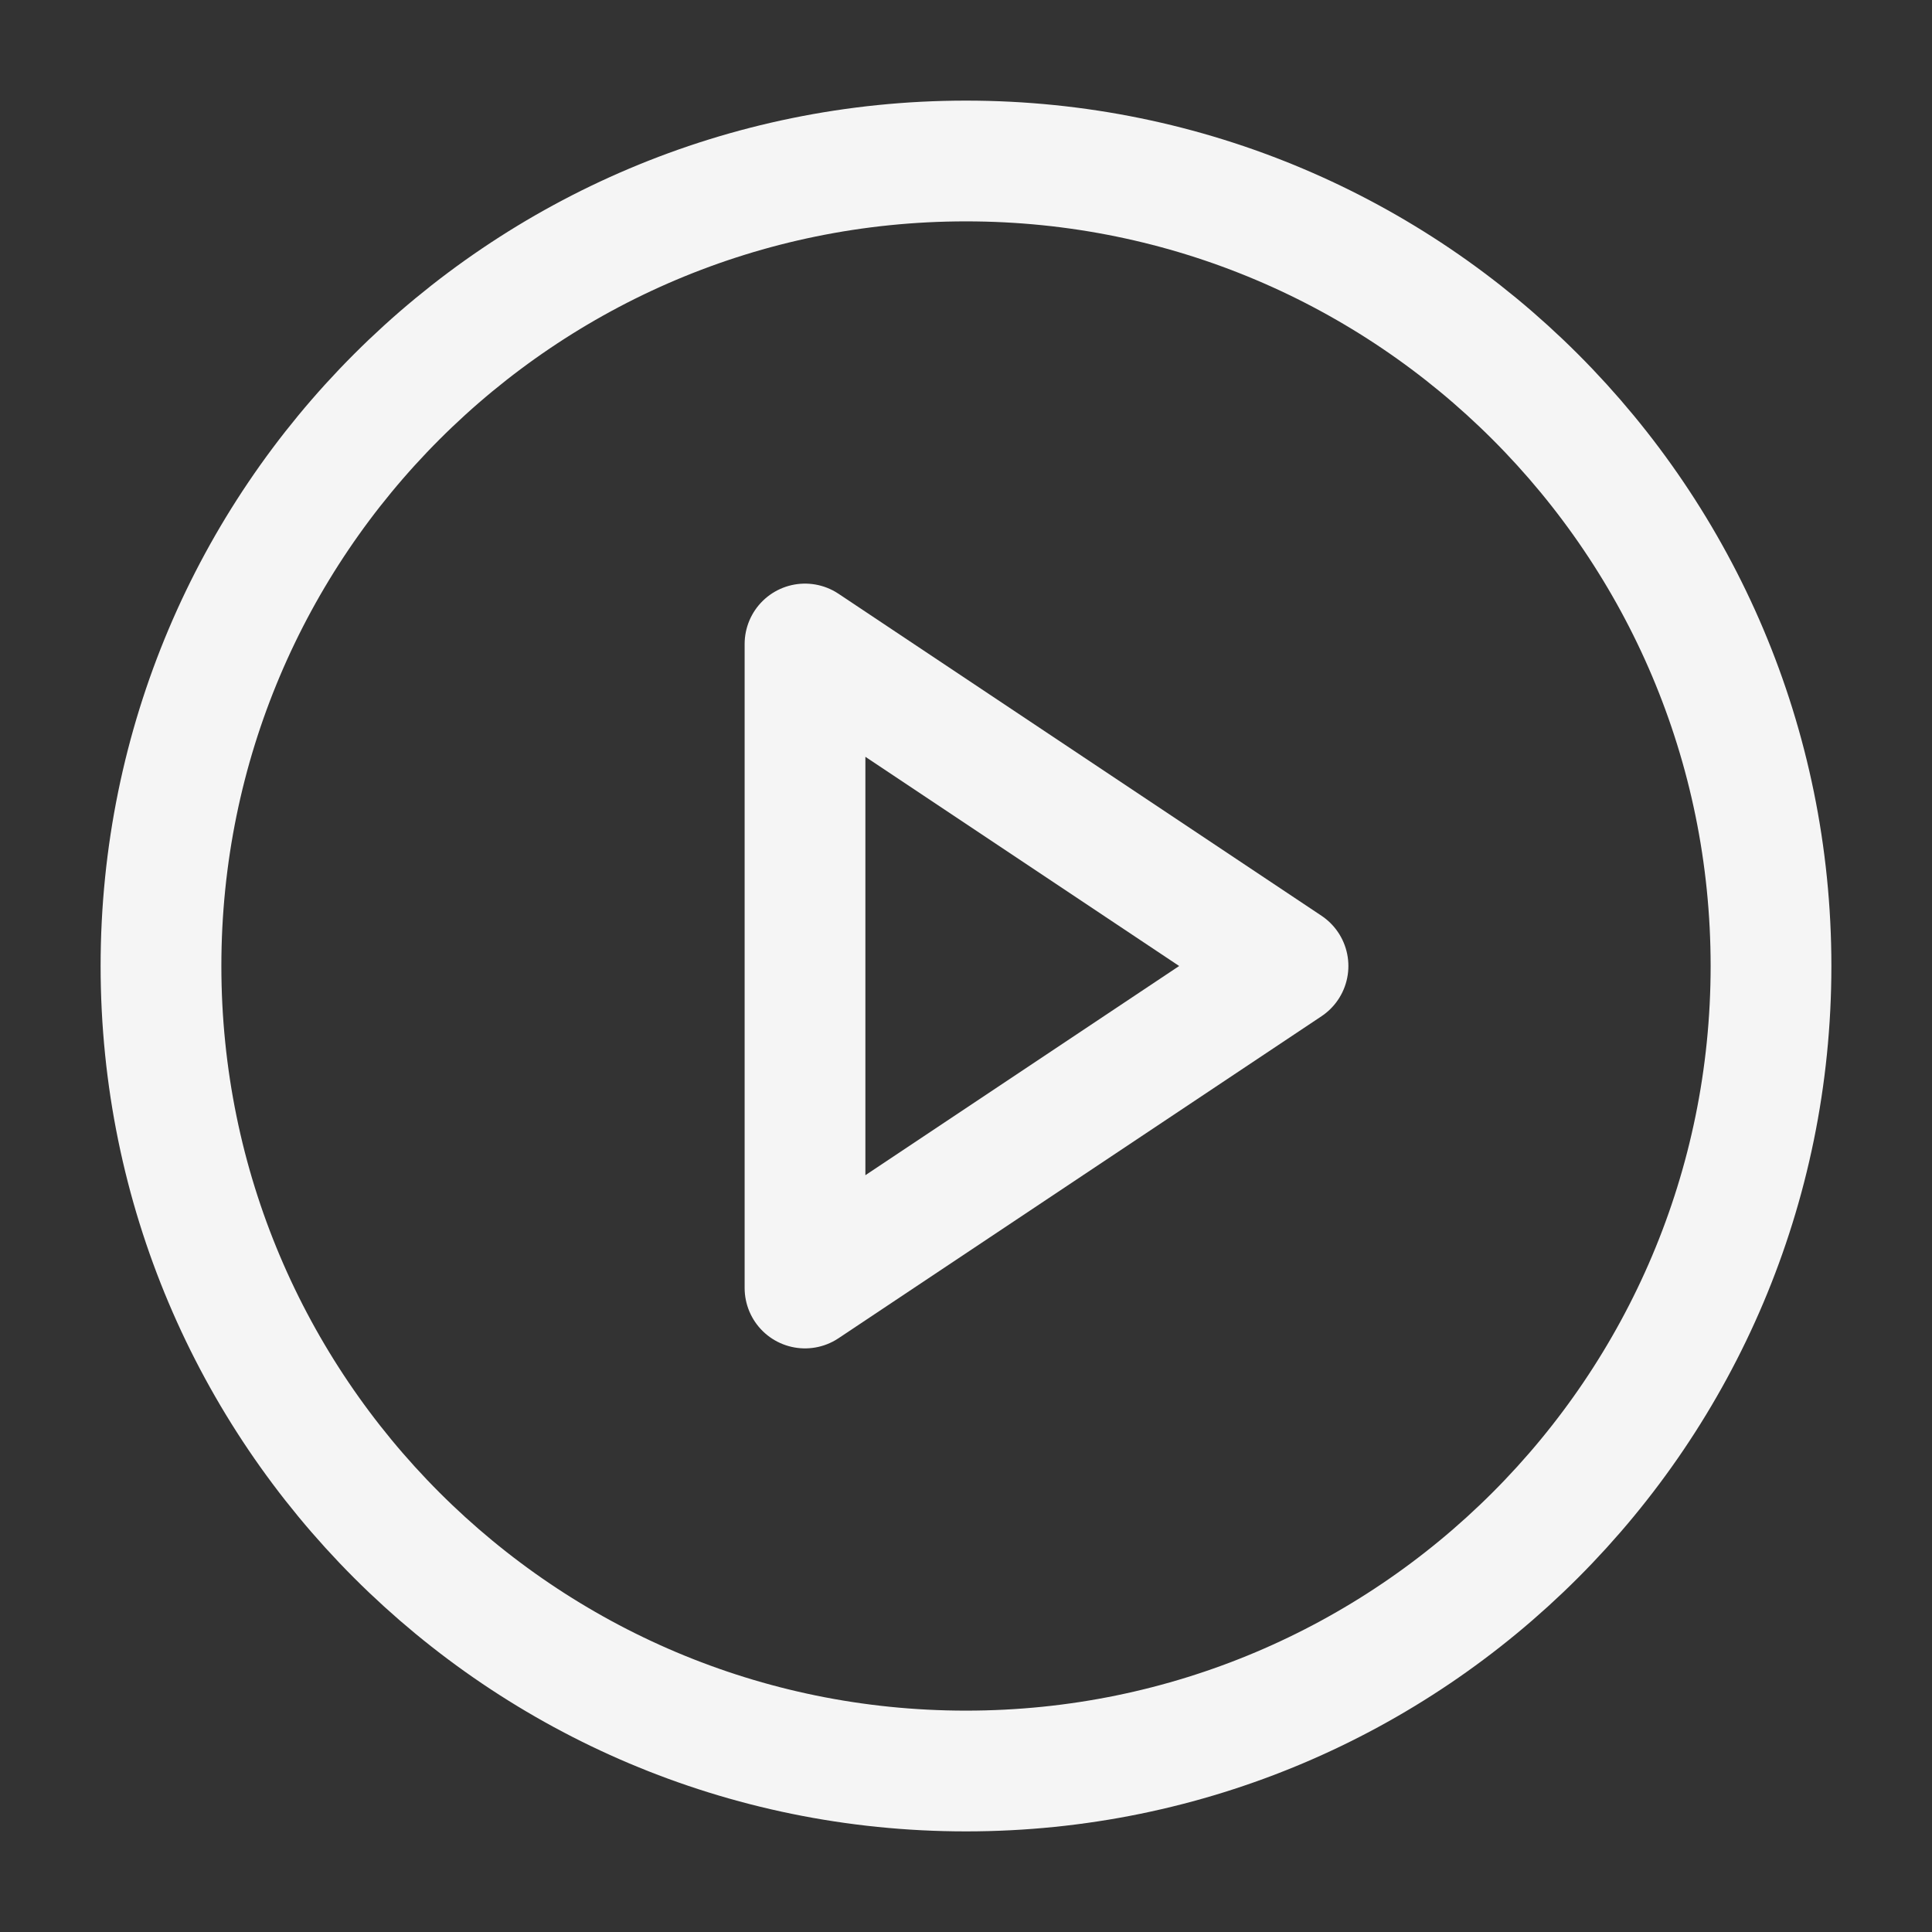 <svg xmlns="http://www.w3.org/2000/svg" width="64" height="64" viewBox="0 0 64 64" fill="none"><rect x="0" y="0" width="64" height="64" fill="#333333" stroke="none"/><path d="M32 58.667C46.727 58.667 58.667 46.727 58.667 32C58.667 17.272 46.727 5.333 32 5.333C17.272 5.333 5.333 17.272 5.333 32C5.333 46.727 17.272 58.667 32 58.667Z" stroke="#F5F5F5" stroke-width="4" stroke-linecap="round" stroke-linejoin="round"></path><path d="M26.667 21.333L42.667 32L26.667 42.667V21.333Z" stroke="#F5F5F5" stroke-width="4" stroke-linecap="round" stroke-linejoin="round"></path></svg>